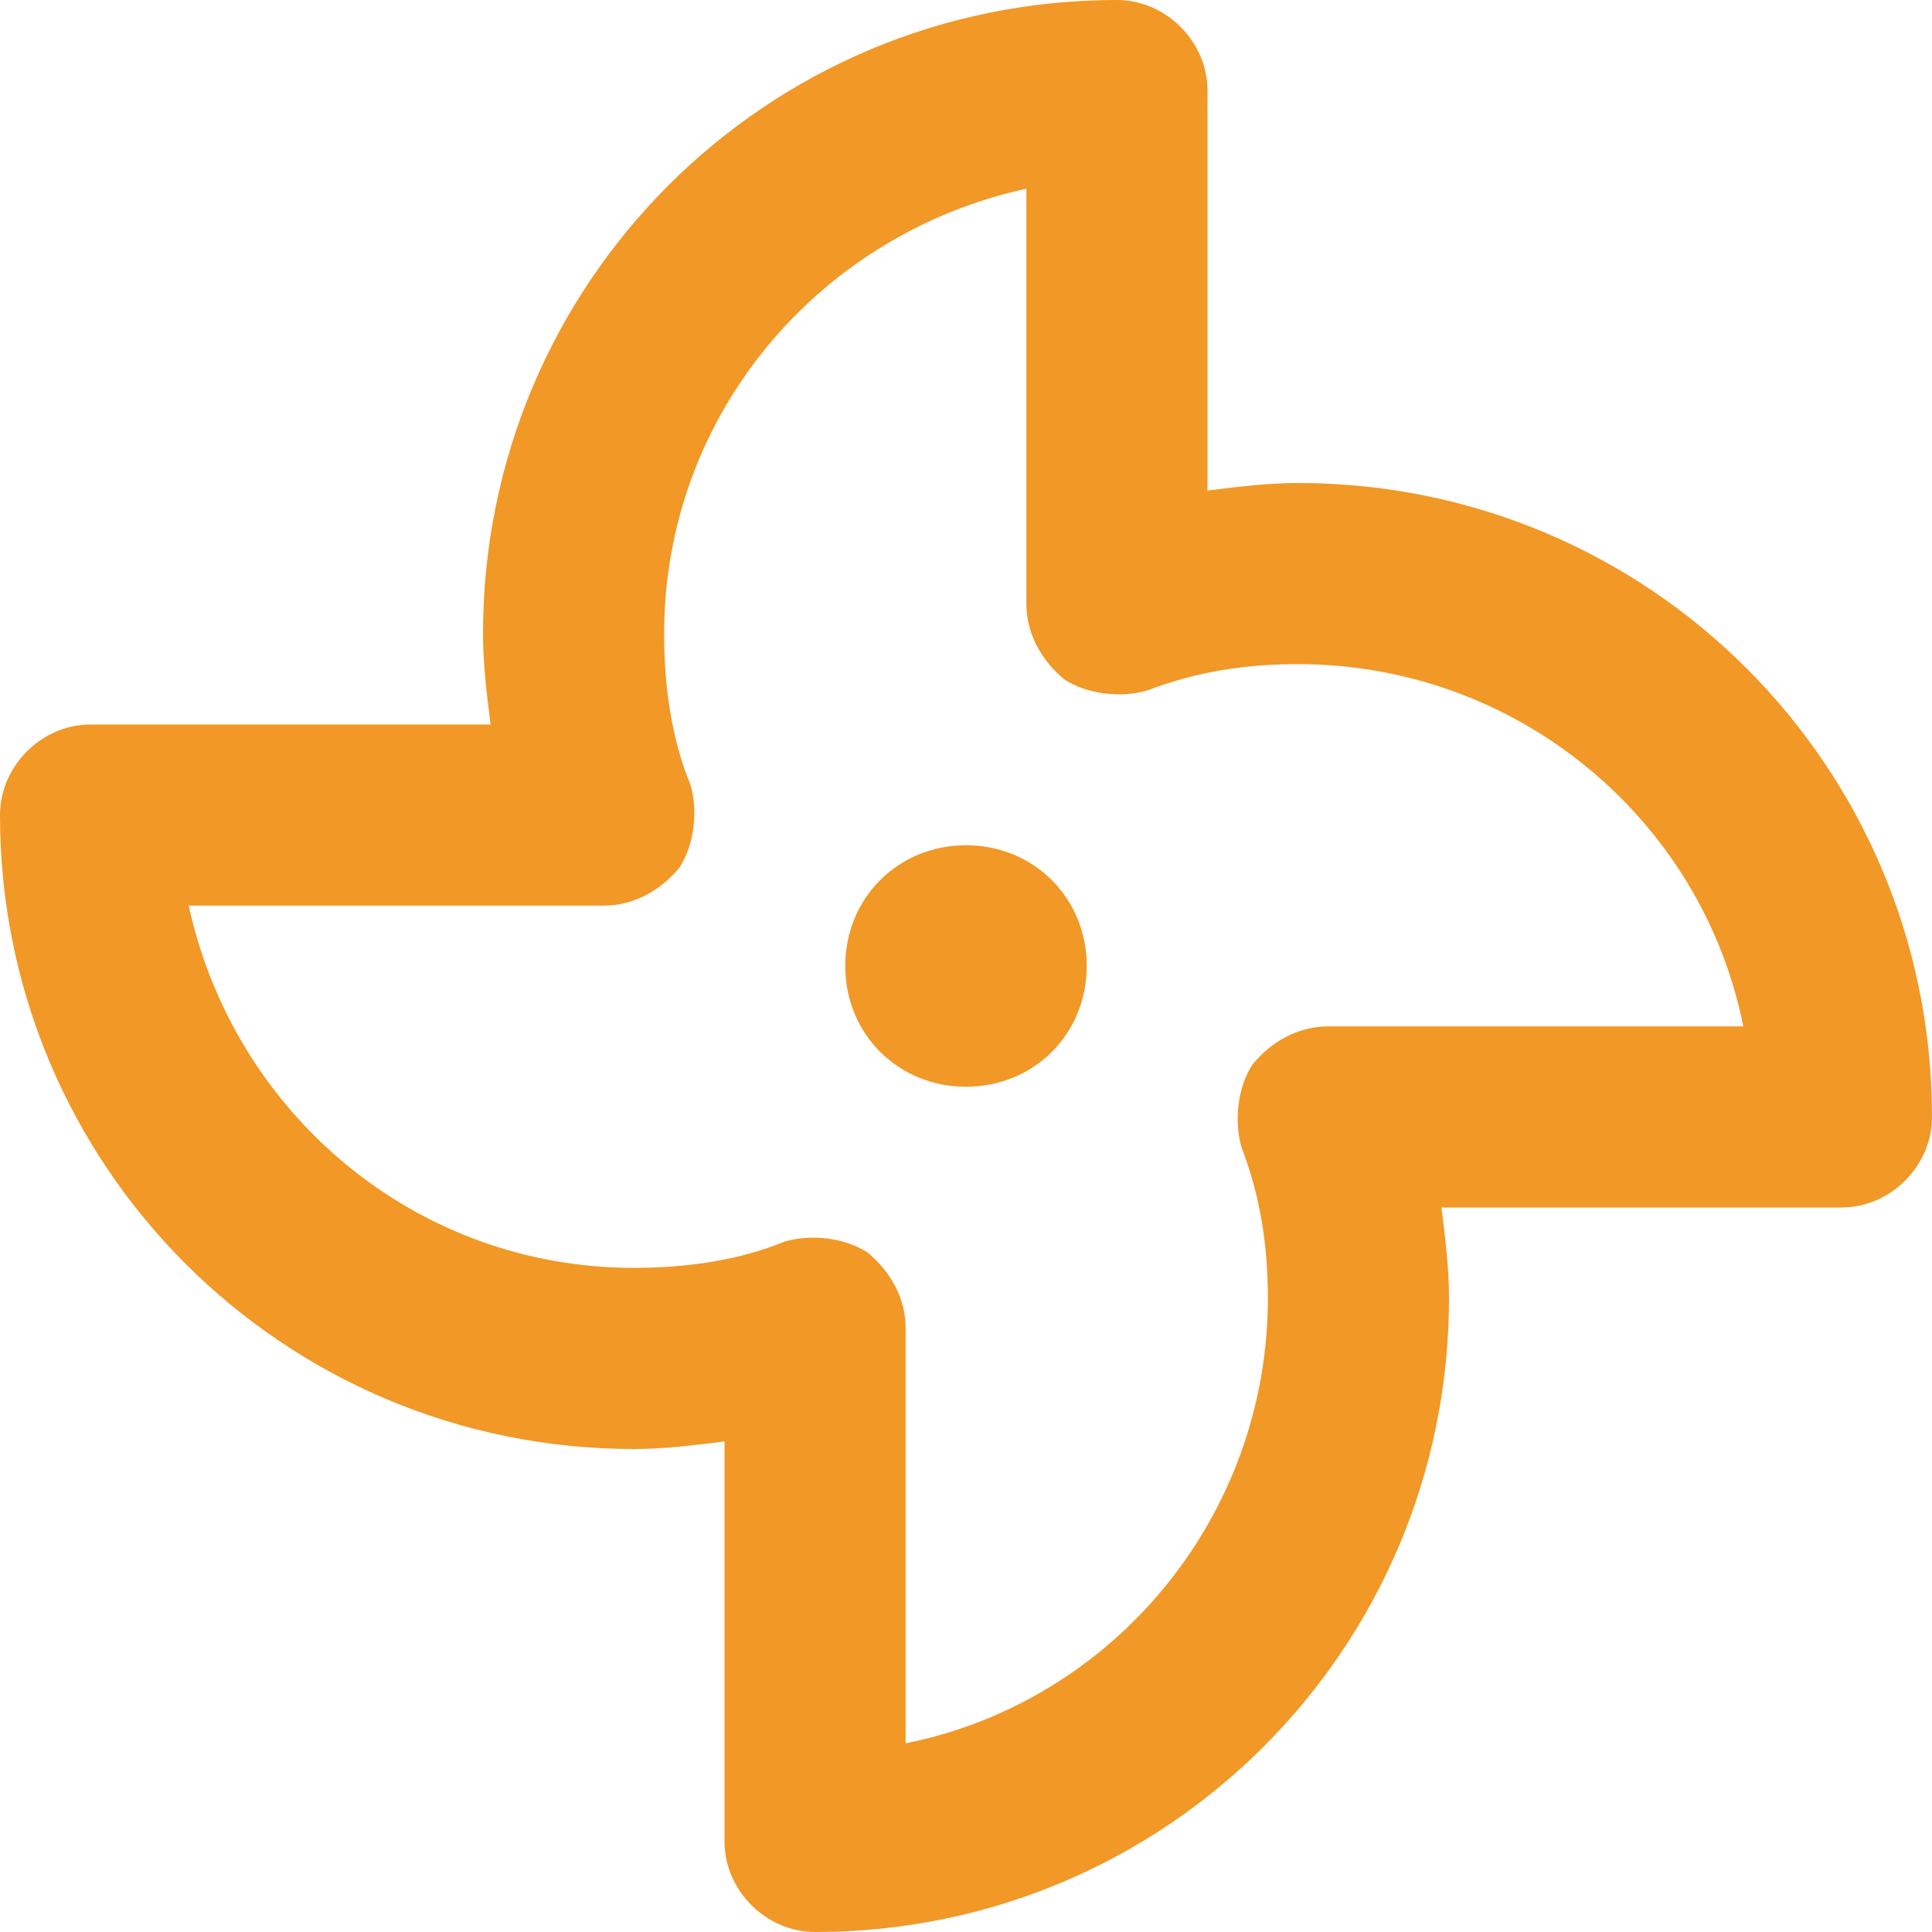 <svg width="24" height="24" viewBox="0 0 24 24" fill="none" xmlns="http://www.w3.org/2000/svg">
<path d="M8.25 7.875C8.25 8.531 8.344 9.188 8.578 9.75C8.672 10.078 8.625 10.5 8.438 10.781C8.203 11.062 7.875 11.25 7.5 11.25H2.344C2.906 13.828 5.156 15.75 7.875 15.75C8.531 15.75 9.188 15.656 9.75 15.422C10.078 15.328 10.5 15.375 10.781 15.562C11.062 15.797 11.25 16.125 11.25 16.5V21.656C13.828 21.141 15.75 18.844 15.75 16.125C15.75 15.469 15.656 14.859 15.422 14.25C15.328 13.922 15.375 13.5 15.562 13.219C15.797 12.938 16.125 12.75 16.5 12.75H21.656C21.141 10.172 18.844 8.25 16.125 8.25C15.469 8.25 14.859 8.344 14.25 8.578C13.922 8.672 13.5 8.625 13.219 8.438C12.938 8.203 12.75 7.875 12.75 7.5V2.344C10.172 2.906 8.25 5.156 8.25 7.875ZM13.875 0C14.484 0 15 0.516 15 1.125V6.094C15.375 6.047 15.75 6 16.125 6C20.484 6 24 9.516 24 13.875C24 14.484 23.484 15 22.875 15H17.906C17.953 15.375 18 15.75 18 16.125C18 20.484 14.484 24 10.125 24C9.516 24 9 23.484 9 22.875V17.906C8.625 17.953 8.25 18 7.875 18C3.516 18 0 14.484 0 10.125C0 9.516 0.516 9 1.125 9H6.094C6.047 8.625 6 8.25 6 7.875C6 3.516 9.516 0 13.875 0ZM12 13.5C11.156 13.5 10.5 12.844 10.5 12C10.5 11.156 11.156 10.5 12 10.5C12.844 10.5 13.5 11.156 13.5 12C13.5 12.844 12.844 13.5 12 13.5Z" fill="#F19826"/>
</svg>
